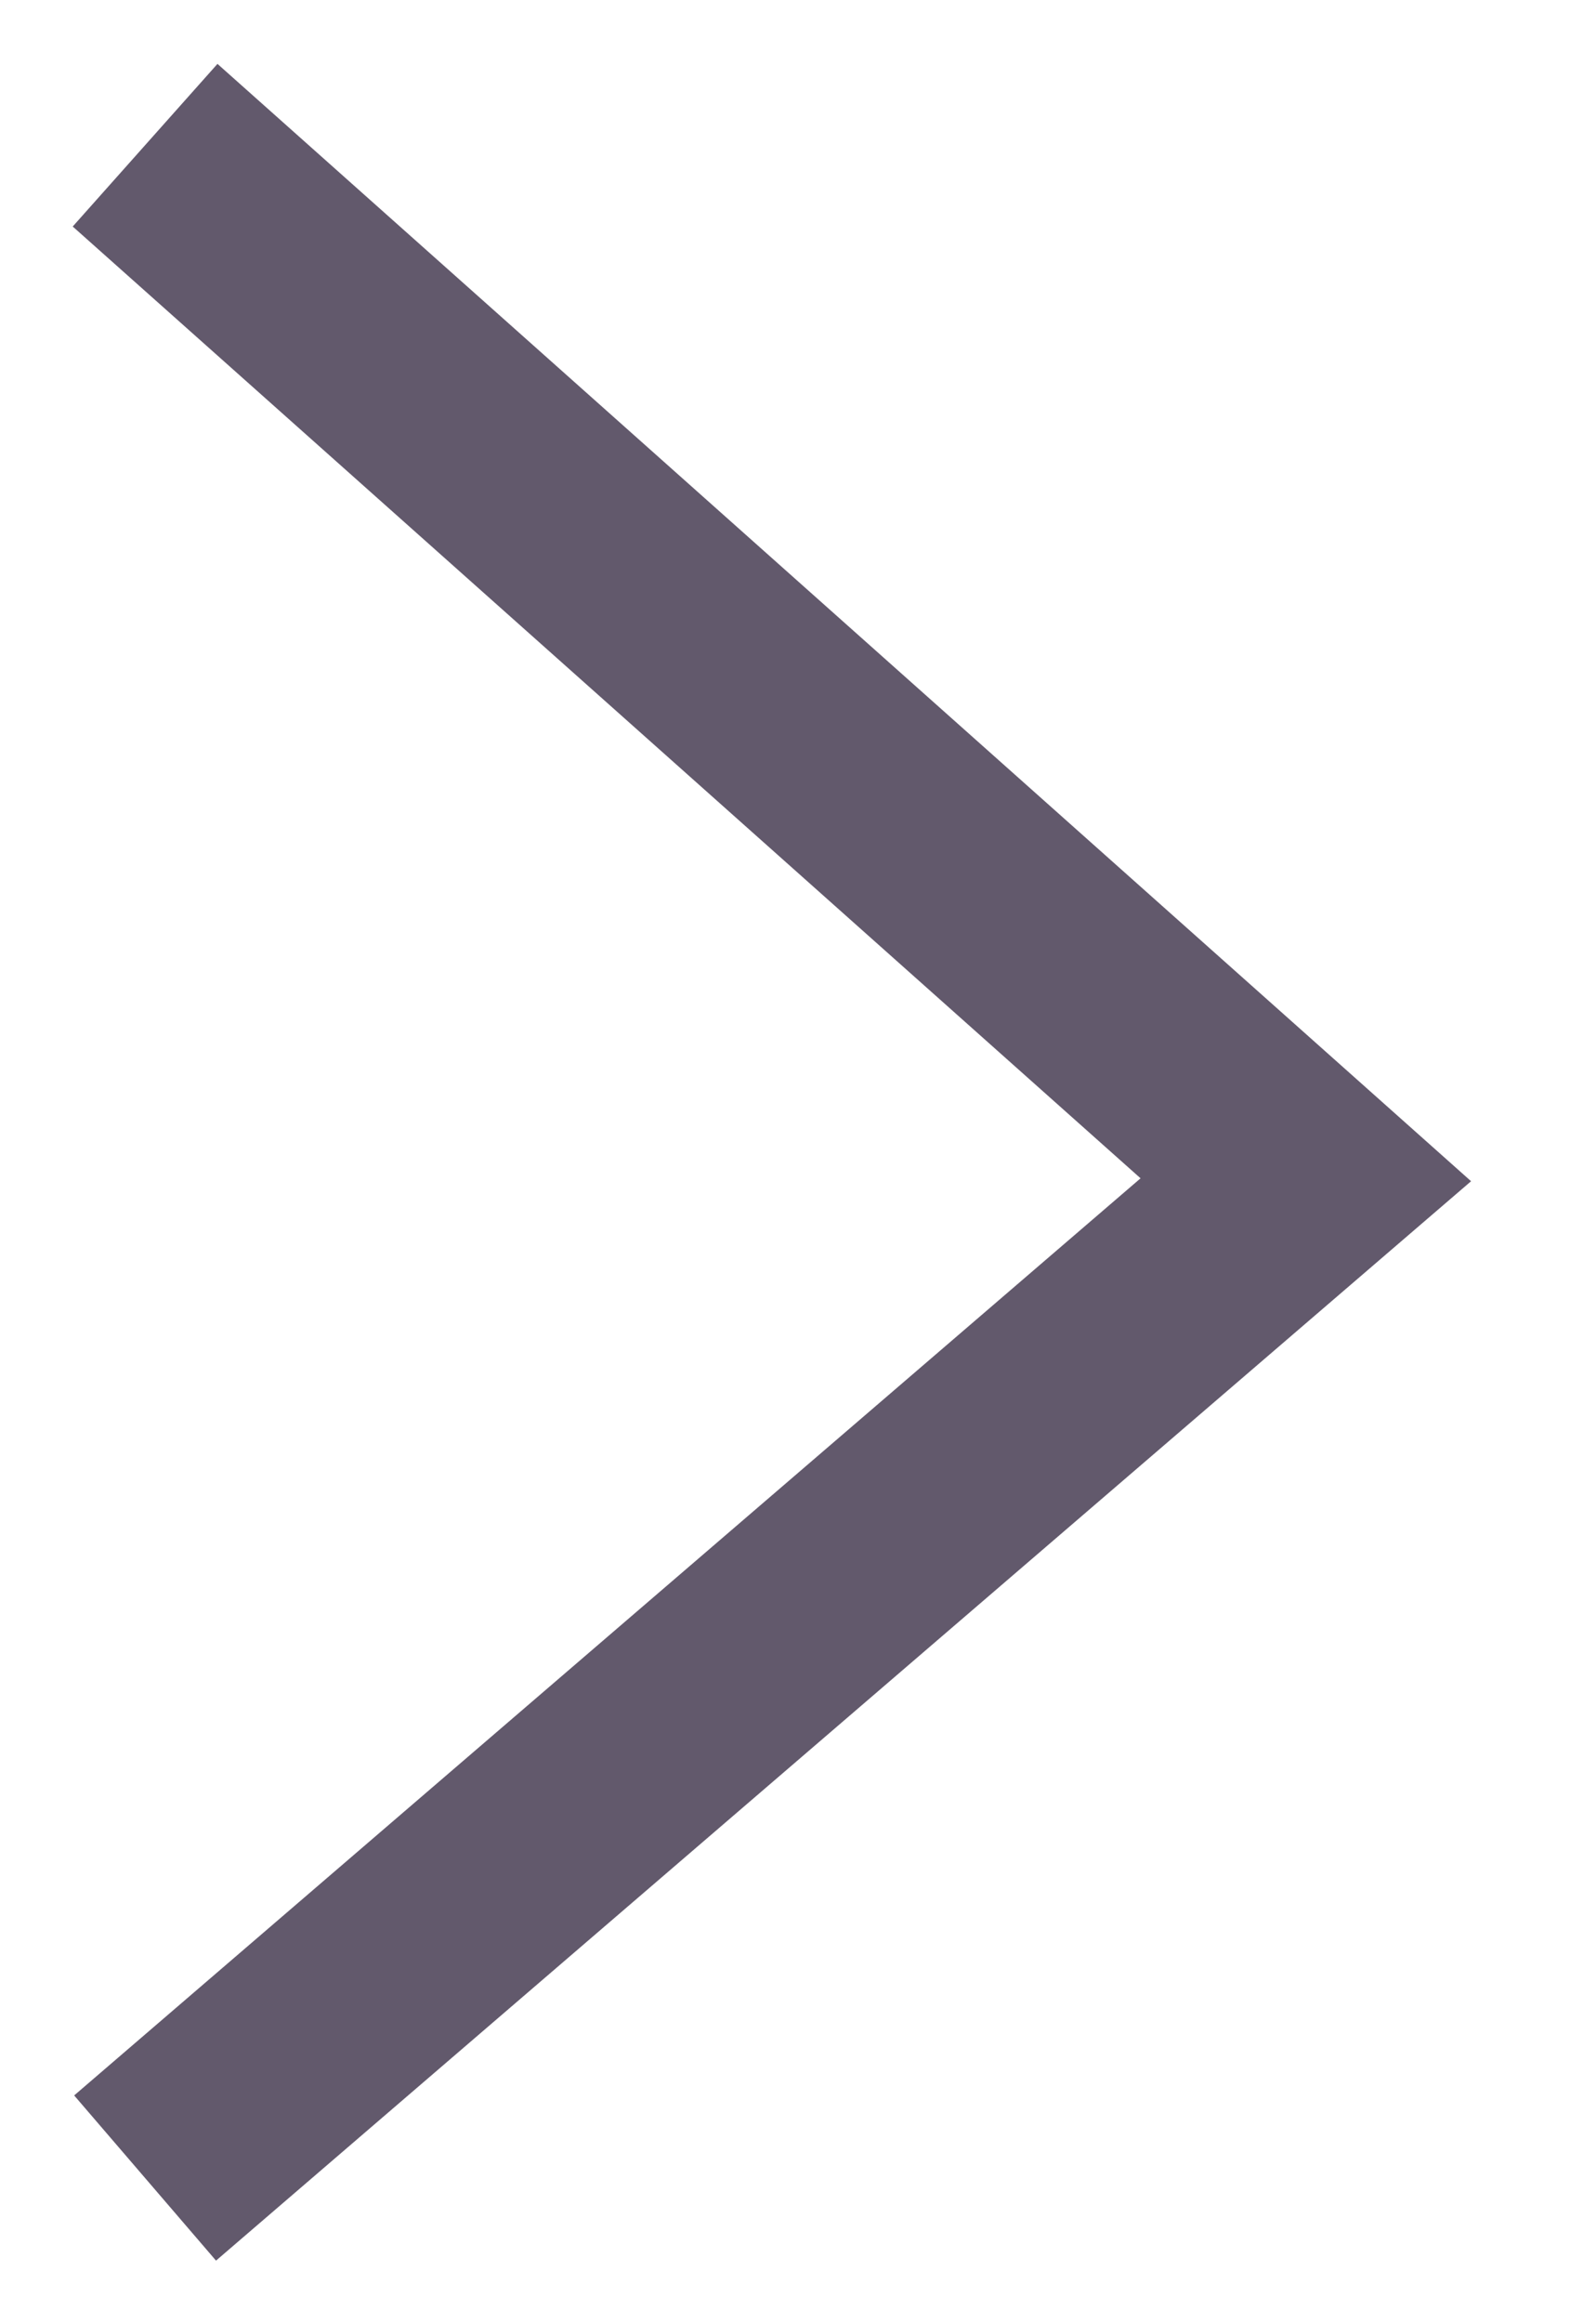 <?xml version="1.0" encoding="UTF-8"?>
<svg width="11px" height="16px" viewBox="0 0 11 16" version="1.1" xmlns="http://www.w3.org/2000/svg" xmlns:xlink="http://www.w3.org/1999/xlink">
    <!-- Generator: Sketch 52.5 (67469) - http://www.bohemiancoding.com/sketch -->
    <title>Path 7 Copy</title>
    <desc>Created with Sketch.</desc>
    <g id="01---maquettes" stroke="none" stroke-width="1" fill="none" fill-rule="evenodd">
        <g id="05-Resultats" transform="translate(-348, -248)" stroke="#62596C" stroke-width="1.5">
            <g id="filtre-copy" transform="translate(49, 245)">
                <polyline id="Path-7-Copy" transform="translate(304, 11) rotate(90) translate(-304, -11) " points="297 15 304.125 7 311 15"></polyline>
            </g>
        </g>
    </g>
</svg>